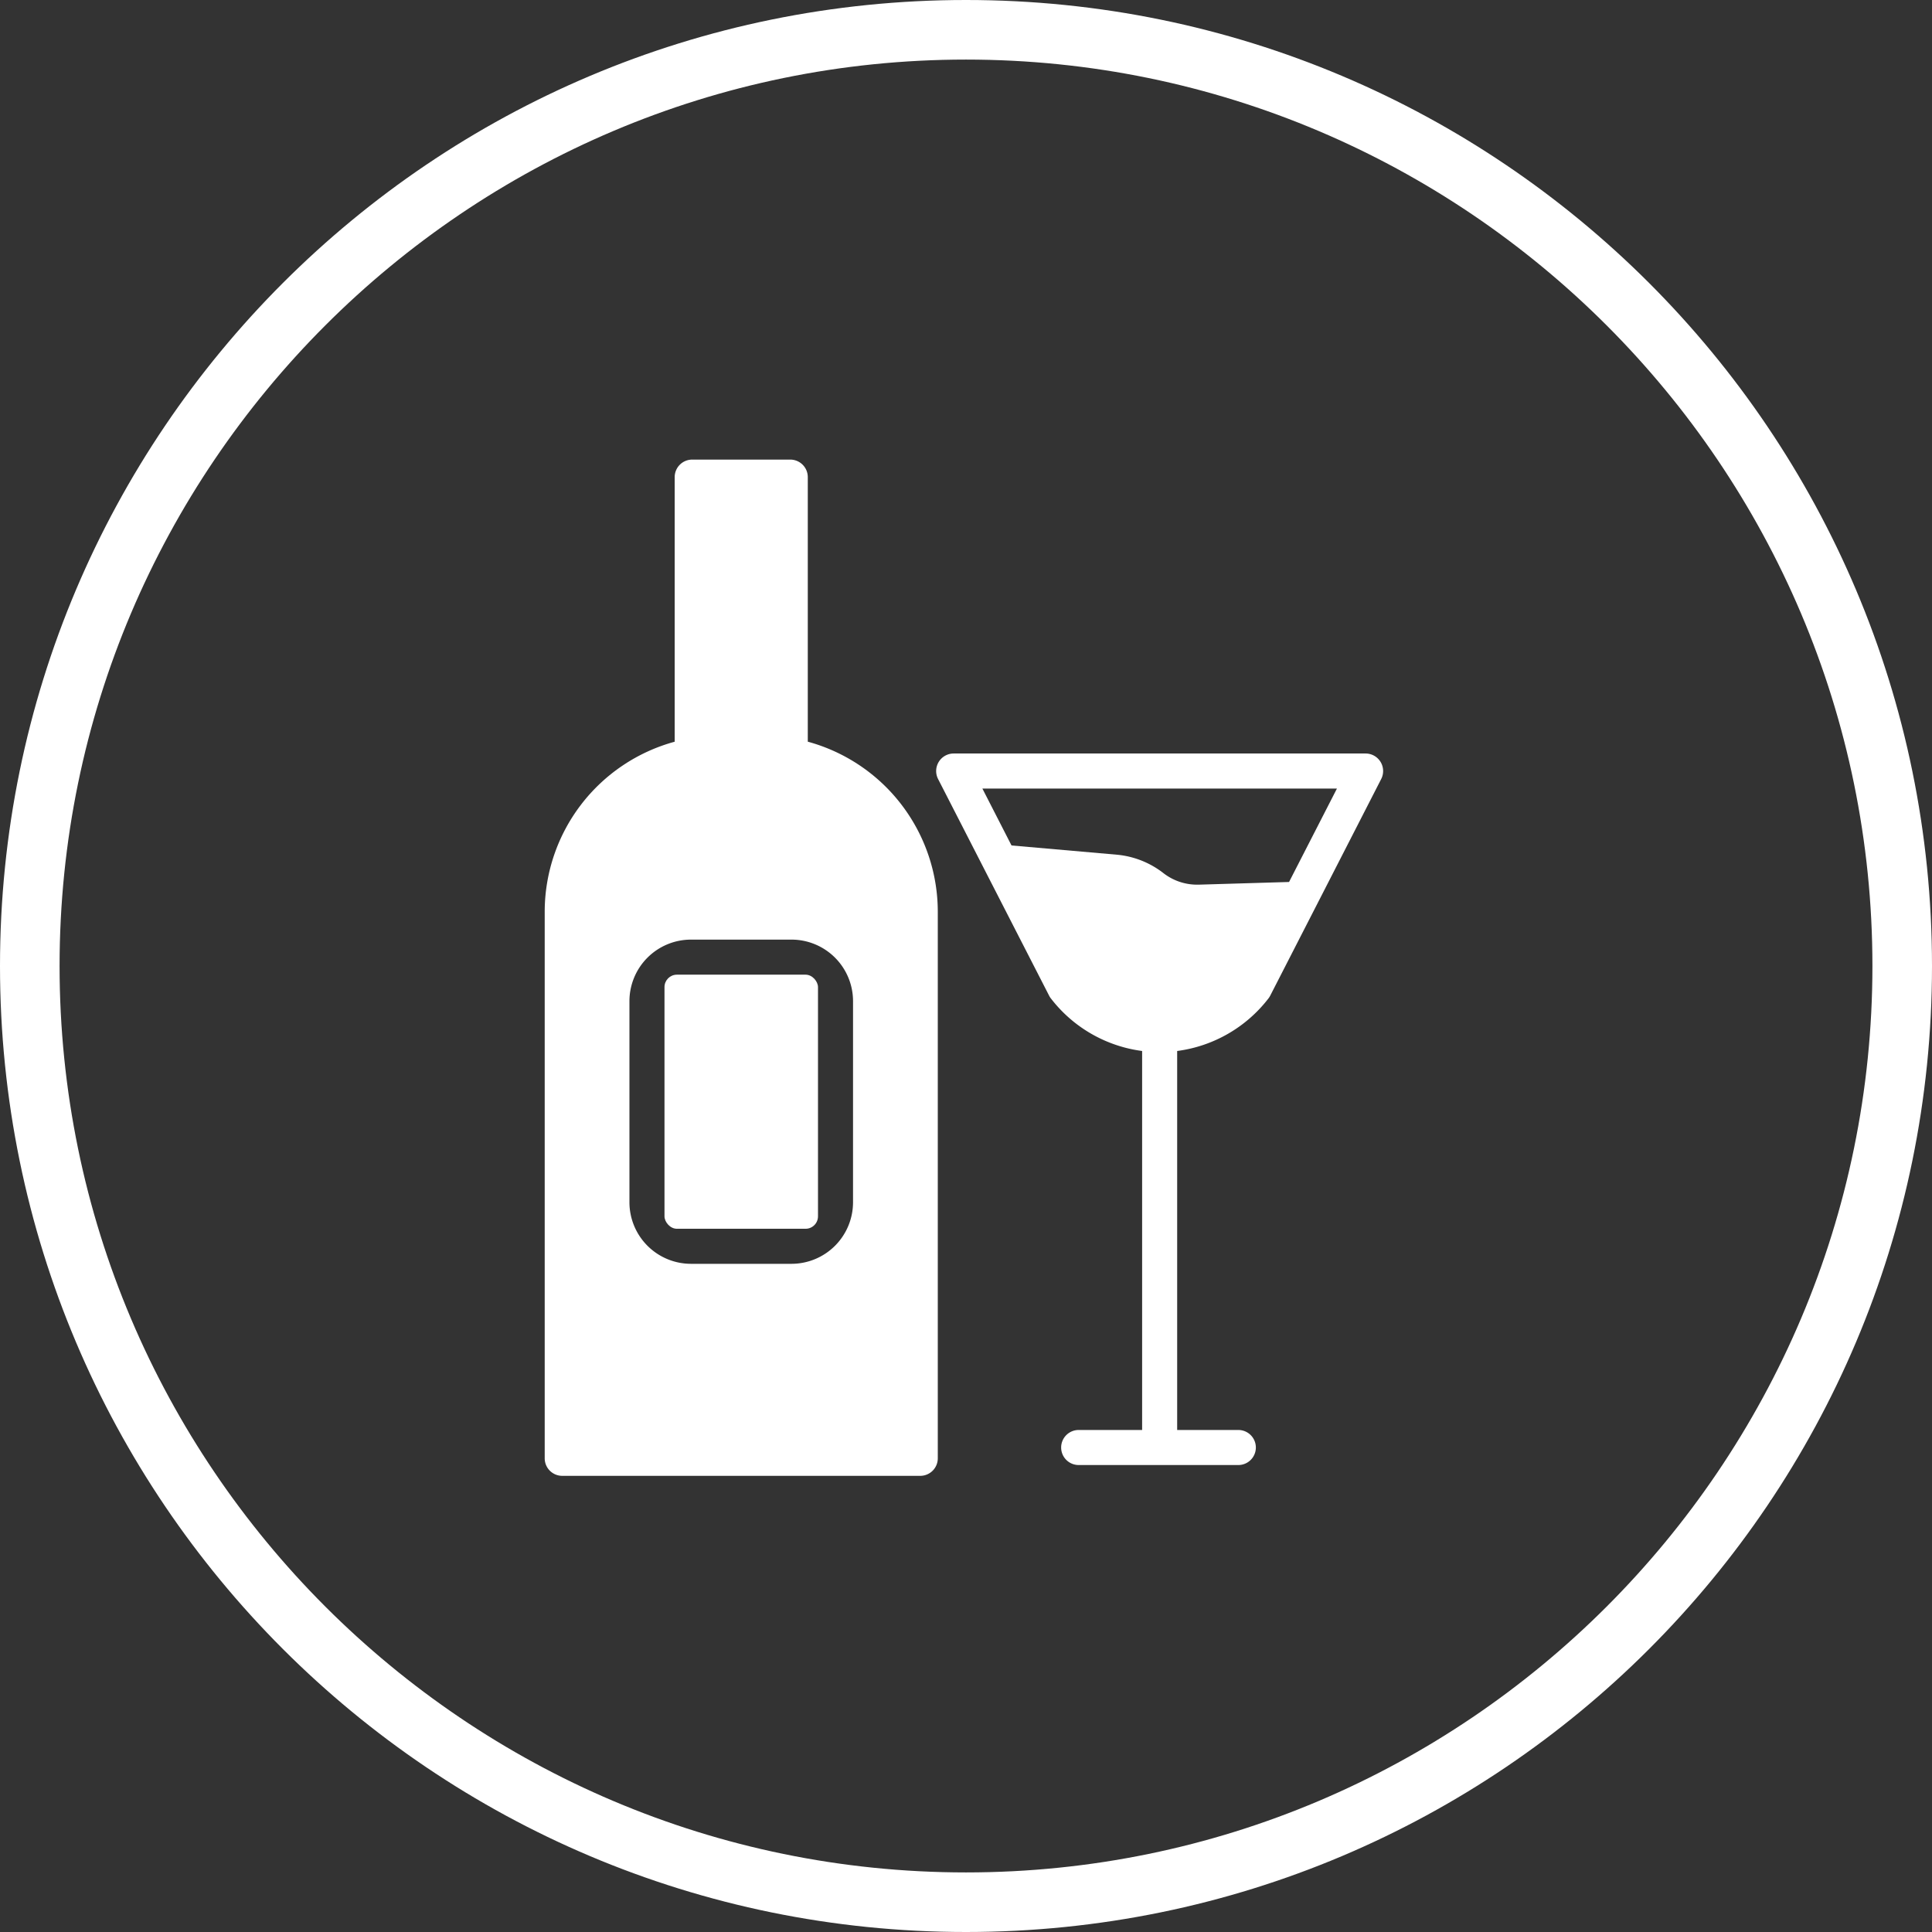 <svg xmlns="http://www.w3.org/2000/svg" width="227" height="227" viewBox="0 0 227 227">
  <rect x="0" y="0" width="227" height="227" fill="#333333" stroke="none"/>
  <g id="alcohol_addiction" transform="translate(-587 -1576)">
    <g id="Path_461" data-name="Path 461" transform="translate(587 1576)" fill="none">
      <path d="M113.5,0A113.5,113.5,0,1,1,0,113.5,113.5,113.5,0,0,1,113.5,0Z" stroke="none"/>
      <path d="M 113.5 7 C 54.776 7 7 54.776 7 113.5 C 7 172.224 54.776 220 113.5 220 C 172.224 220 220 172.224 220 113.5 C 220 54.776 172.224 7 113.5 7 M 113.5 0 C 176.184 0 227 50.816 227 113.5 C 227 176.184 176.184 227 113.5 227 C 50.816 227 0 176.184 0 113.5 C 0 50.816 50.816 0 113.5 0 Z" stroke="none" fill="#fff"/>
    </g>
    <g id="AdobeStock_553762176" transform="translate(642.1 1626)">
      <path id="Path_461-2" data-name="Path 461" d="M82.683,21.181a2.058,2.058,0,0,0-1.756-.985H32.53a2.06,2.06,0,0,0-1.833,3L43.75,48.664a2,2,0,0,0,.2.311A16.184,16.184,0,0,0,54.67,55.149v44.53H47.26a2.059,2.059,0,1,0,0,4.117H65.928a2.059,2.059,0,1,0,0-4.117H58.787V55.149a16.192,16.192,0,0,0,10.724-6.173,2.088,2.088,0,0,0,.2-.312l5.33-10.4.007-.013L82.76,23.193a2.06,2.06,0,0,0-.076-2.012ZM71.934,35.291l-10.606.315h-.256a6.438,6.438,0,0,1-3.853-1.319,10.467,10.467,0,0,0-5.5-2.2L39.324,31,35.9,24.313h41.66Z" transform="translate(24.424 18.337)" fill="#fff"/>
      <rect id="Rectangle_156" data-name="Rectangle 156" width="18.036" height="29.855" rx="1.459" transform="translate(22.974 64.519)" fill="#fff"/>
      <path id="Path_462" data-name="Path 462" d="M39.811,37.149V6.059A2.059,2.059,0,0,0,37.753,4H26.231a2.059,2.059,0,0,0-2.059,2.059V37.149A20.722,20.722,0,0,0,8.9,57.144v64.2a2.059,2.059,0,0,0,2.059,2.059H53.026a2.059,2.059,0,0,0,2.059-2.059v-64.2a20.722,20.722,0,0,0-15.276-20Zm5.316,54.114A7.236,7.236,0,0,1,37.9,98.492H26.084a7.236,7.236,0,0,1-7.228-7.229V67.63A7.235,7.235,0,0,1,26.084,60.4H37.9a7.235,7.235,0,0,1,7.228,7.228Z" transform="translate(0 0)" fill="#fff"/>
    </g>
  </g>
</svg>
